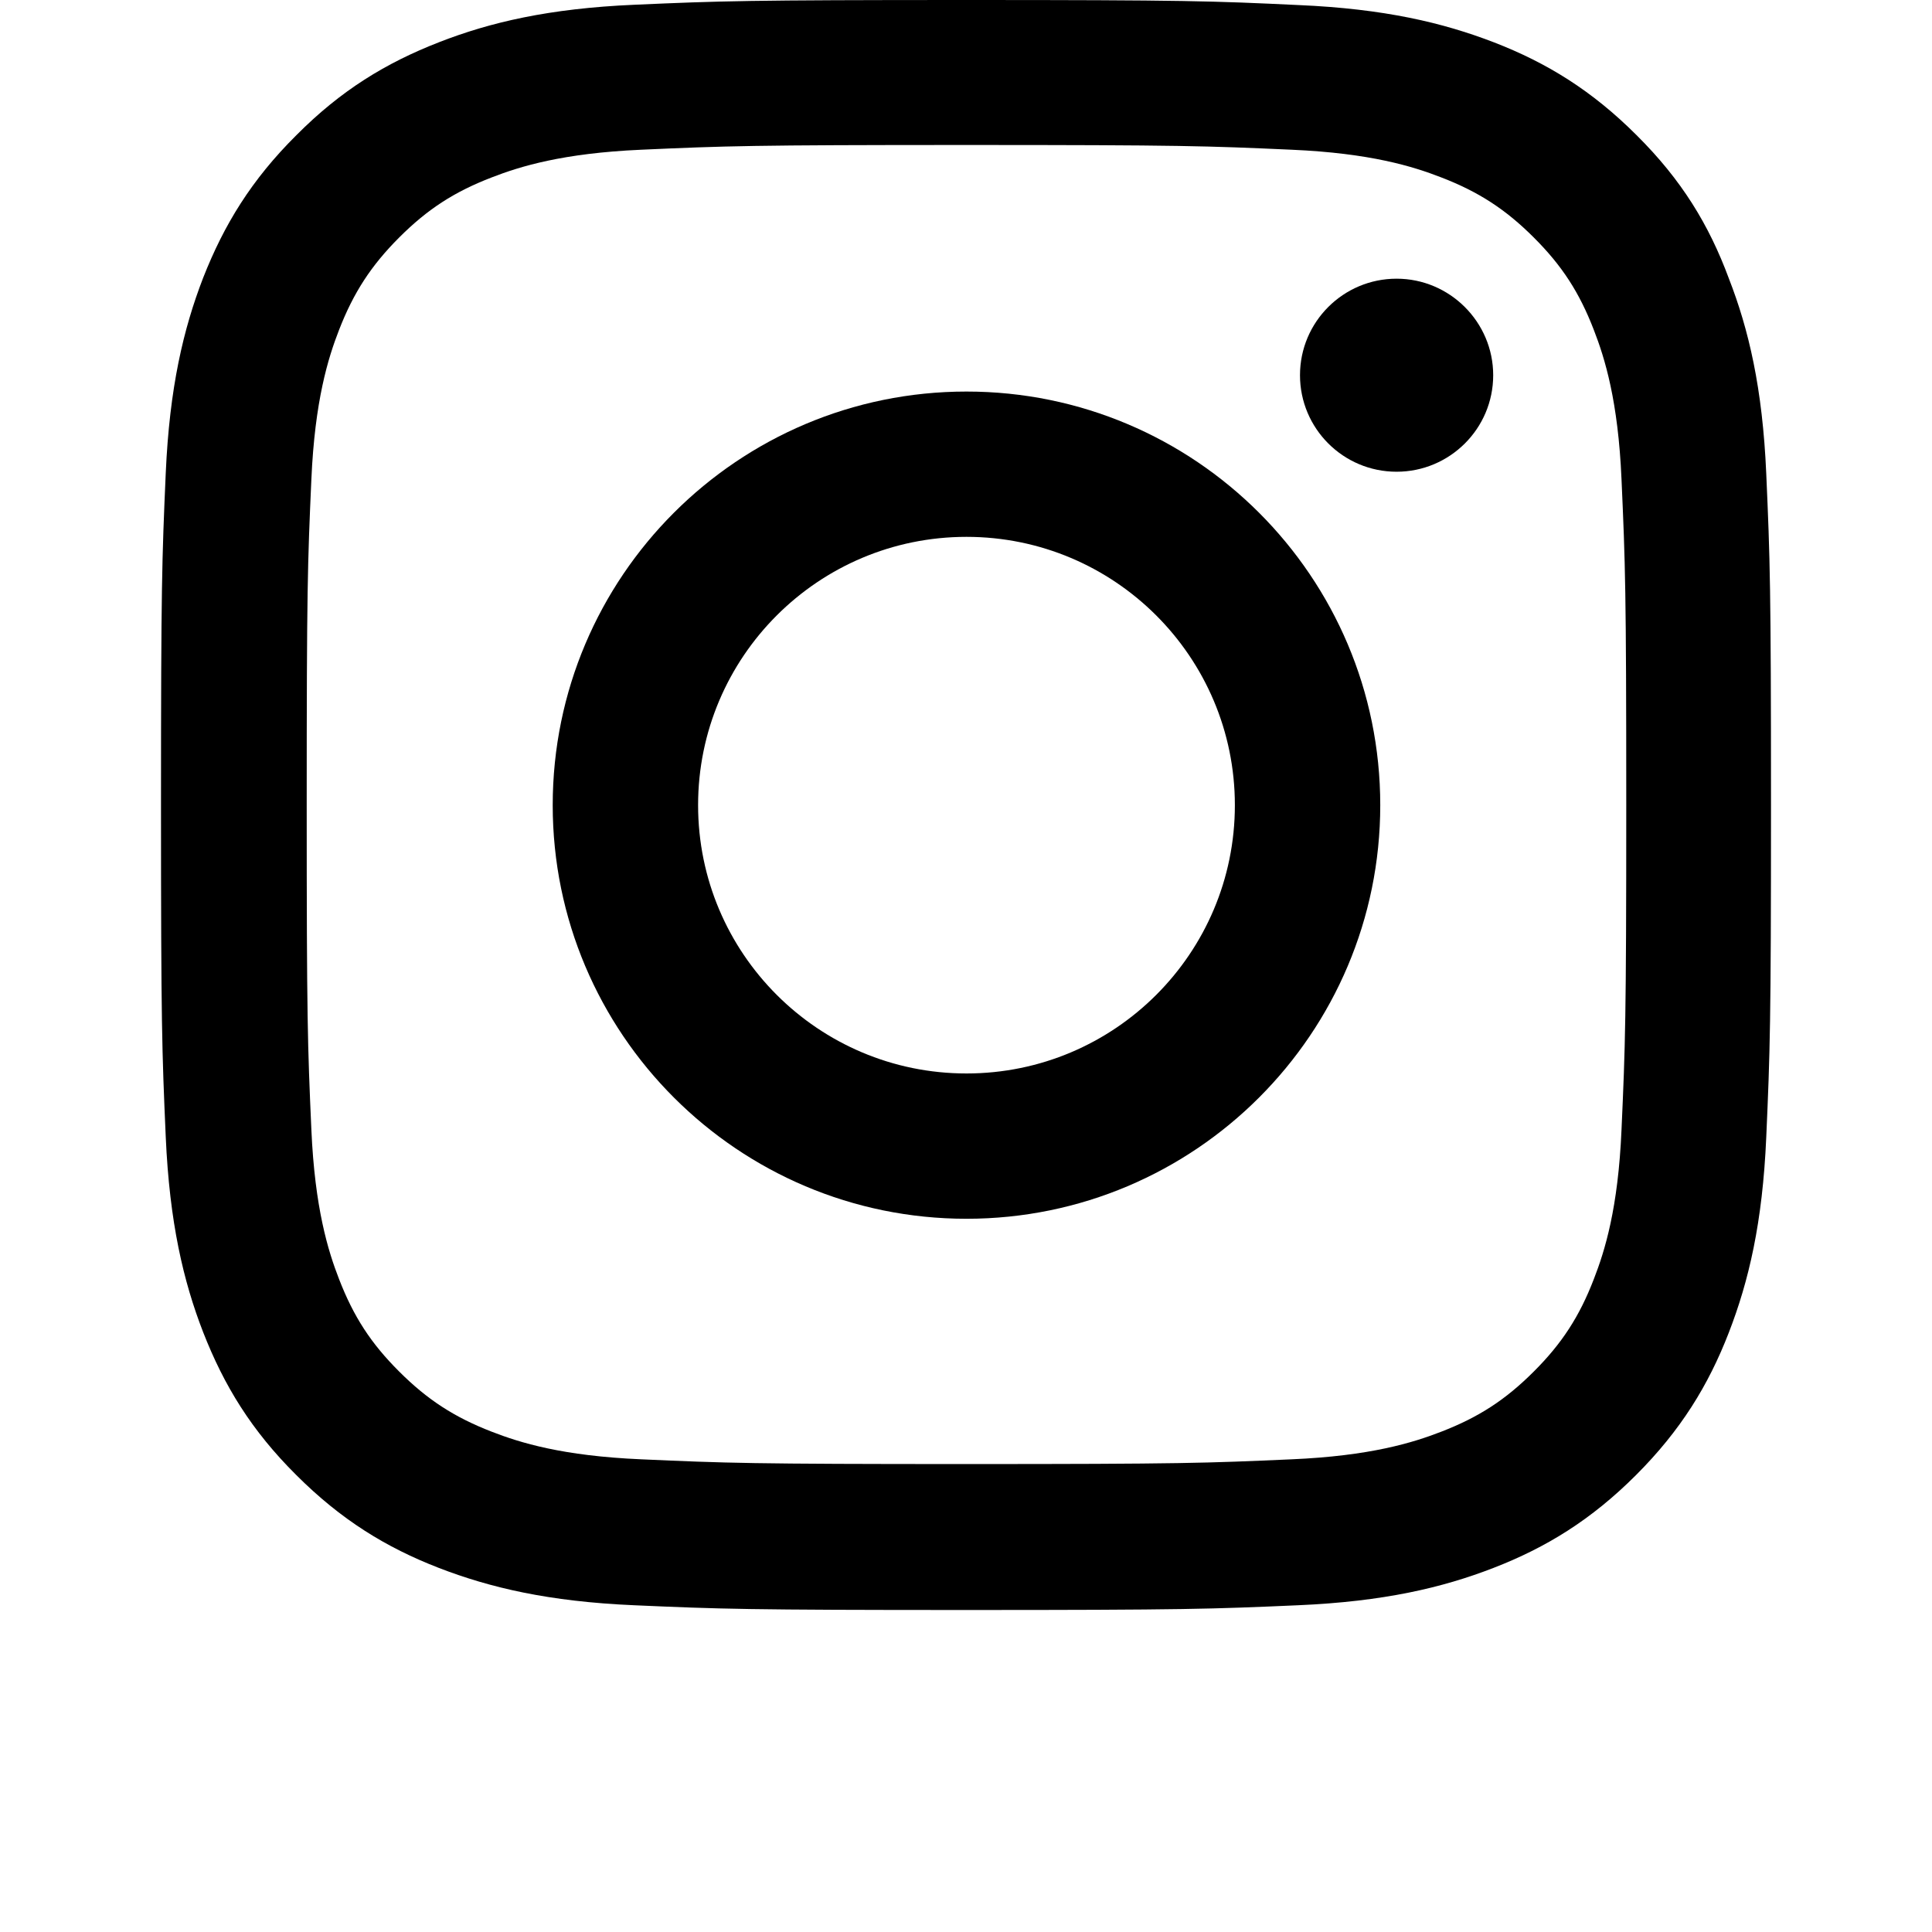 <?xml version="1.0" encoding="utf-8"?>
<svg xmlns="http://www.w3.org/2000/svg" fill="none" height="100%" overflow="visible" preserveAspectRatio="none" style="display: block;" viewBox="0 0 24 24" width="100%">
<g id="ic:outline-email">
<g id="Vector">
<path d="M12.006 1.801C14.679 1.801 14.996 1.813 16.047 1.86C17.024 1.903 17.552 2.067 17.904 2.204C18.369 2.383 18.705 2.602 19.053 2.95C19.405 3.301 19.62 3.634 19.799 4.098C19.936 4.45 20.101 4.981 20.143 5.954C20.19 7.009 20.202 7.326 20.202 9.994C20.202 12.666 20.19 12.983 20.143 14.034C20.101 15.011 19.936 15.538 19.799 15.89C19.62 16.355 19.401 16.691 19.053 17.038C18.701 17.39 18.369 17.605 17.904 17.785C17.552 17.922 17.02 18.086 16.047 18.128C14.992 18.175 14.675 18.187 12.006 18.187C9.332 18.187 9.016 18.175 7.964 18.128C6.987 18.086 6.46 17.922 6.108 17.785C5.643 17.605 5.307 17.386 4.959 17.038C4.607 16.687 4.392 16.355 4.212 15.89C4.075 15.538 3.911 15.007 3.868 14.034C3.821 12.979 3.81 12.663 3.81 9.994C3.81 7.322 3.821 7.005 3.868 5.954C3.911 4.978 4.075 4.45 4.212 4.098C4.392 3.634 4.611 3.298 4.959 2.95C5.311 2.598 5.643 2.383 6.108 2.204C6.46 2.067 6.991 1.903 7.964 1.86C9.016 1.813 9.332 1.801 12.006 1.801ZM12.006 0C9.289 0 8.949 0.012 7.882 0.059C6.819 0.105 6.088 0.277 5.455 0.524C4.795 0.781 4.236 1.121 3.681 1.68C3.122 2.235 2.782 2.794 2.524 3.45C2.278 4.087 2.106 4.813 2.059 5.876C2.012 6.947 2 7.287 2 10.002C2 12.717 2.012 13.057 2.059 14.124C2.106 15.187 2.278 15.917 2.524 16.55C2.782 17.21 3.122 17.769 3.681 18.324C4.236 18.879 4.795 19.223 5.451 19.477C6.088 19.723 6.815 19.895 7.878 19.941C8.945 19.988 9.286 20 12.002 20C14.718 20 15.058 19.988 16.125 19.941C17.189 19.895 17.919 19.723 18.553 19.477C19.209 19.223 19.768 18.879 20.323 18.324C20.878 17.769 21.222 17.21 21.476 16.554C21.723 15.917 21.895 15.191 21.941 14.128C21.988 13.061 22 12.721 22 10.006C22 7.29 21.988 6.951 21.941 5.884C21.895 4.821 21.723 4.091 21.476 3.458C21.23 2.794 20.89 2.235 20.331 1.68C19.776 1.125 19.217 0.781 18.561 0.527C17.923 0.281 17.196 0.109 16.133 0.063C15.062 0.012 14.722 0 12.006 0Z" fill="black"/>
<path d="M12.006 4.864C9.168 4.864 6.866 7.165 6.866 10.002C6.866 12.838 9.168 15.14 12.006 15.14C14.844 15.14 17.146 12.838 17.146 10.002C17.146 7.165 14.844 4.864 12.006 4.864ZM12.006 13.335C10.165 13.335 8.672 11.842 8.672 10.002C8.672 8.162 10.165 6.669 12.006 6.669C13.847 6.669 15.34 8.162 15.34 10.002C15.34 11.842 13.847 13.335 12.006 13.335Z" fill="black"/>
<path d="M18.549 4.661C18.549 5.325 18.009 5.86 17.349 5.86C16.684 5.86 16.149 5.321 16.149 4.661C16.149 3.997 16.688 3.462 17.349 3.462C18.009 3.462 18.549 4.001 18.549 4.661Z" fill="black"/>
</g>
</g>
</svg>